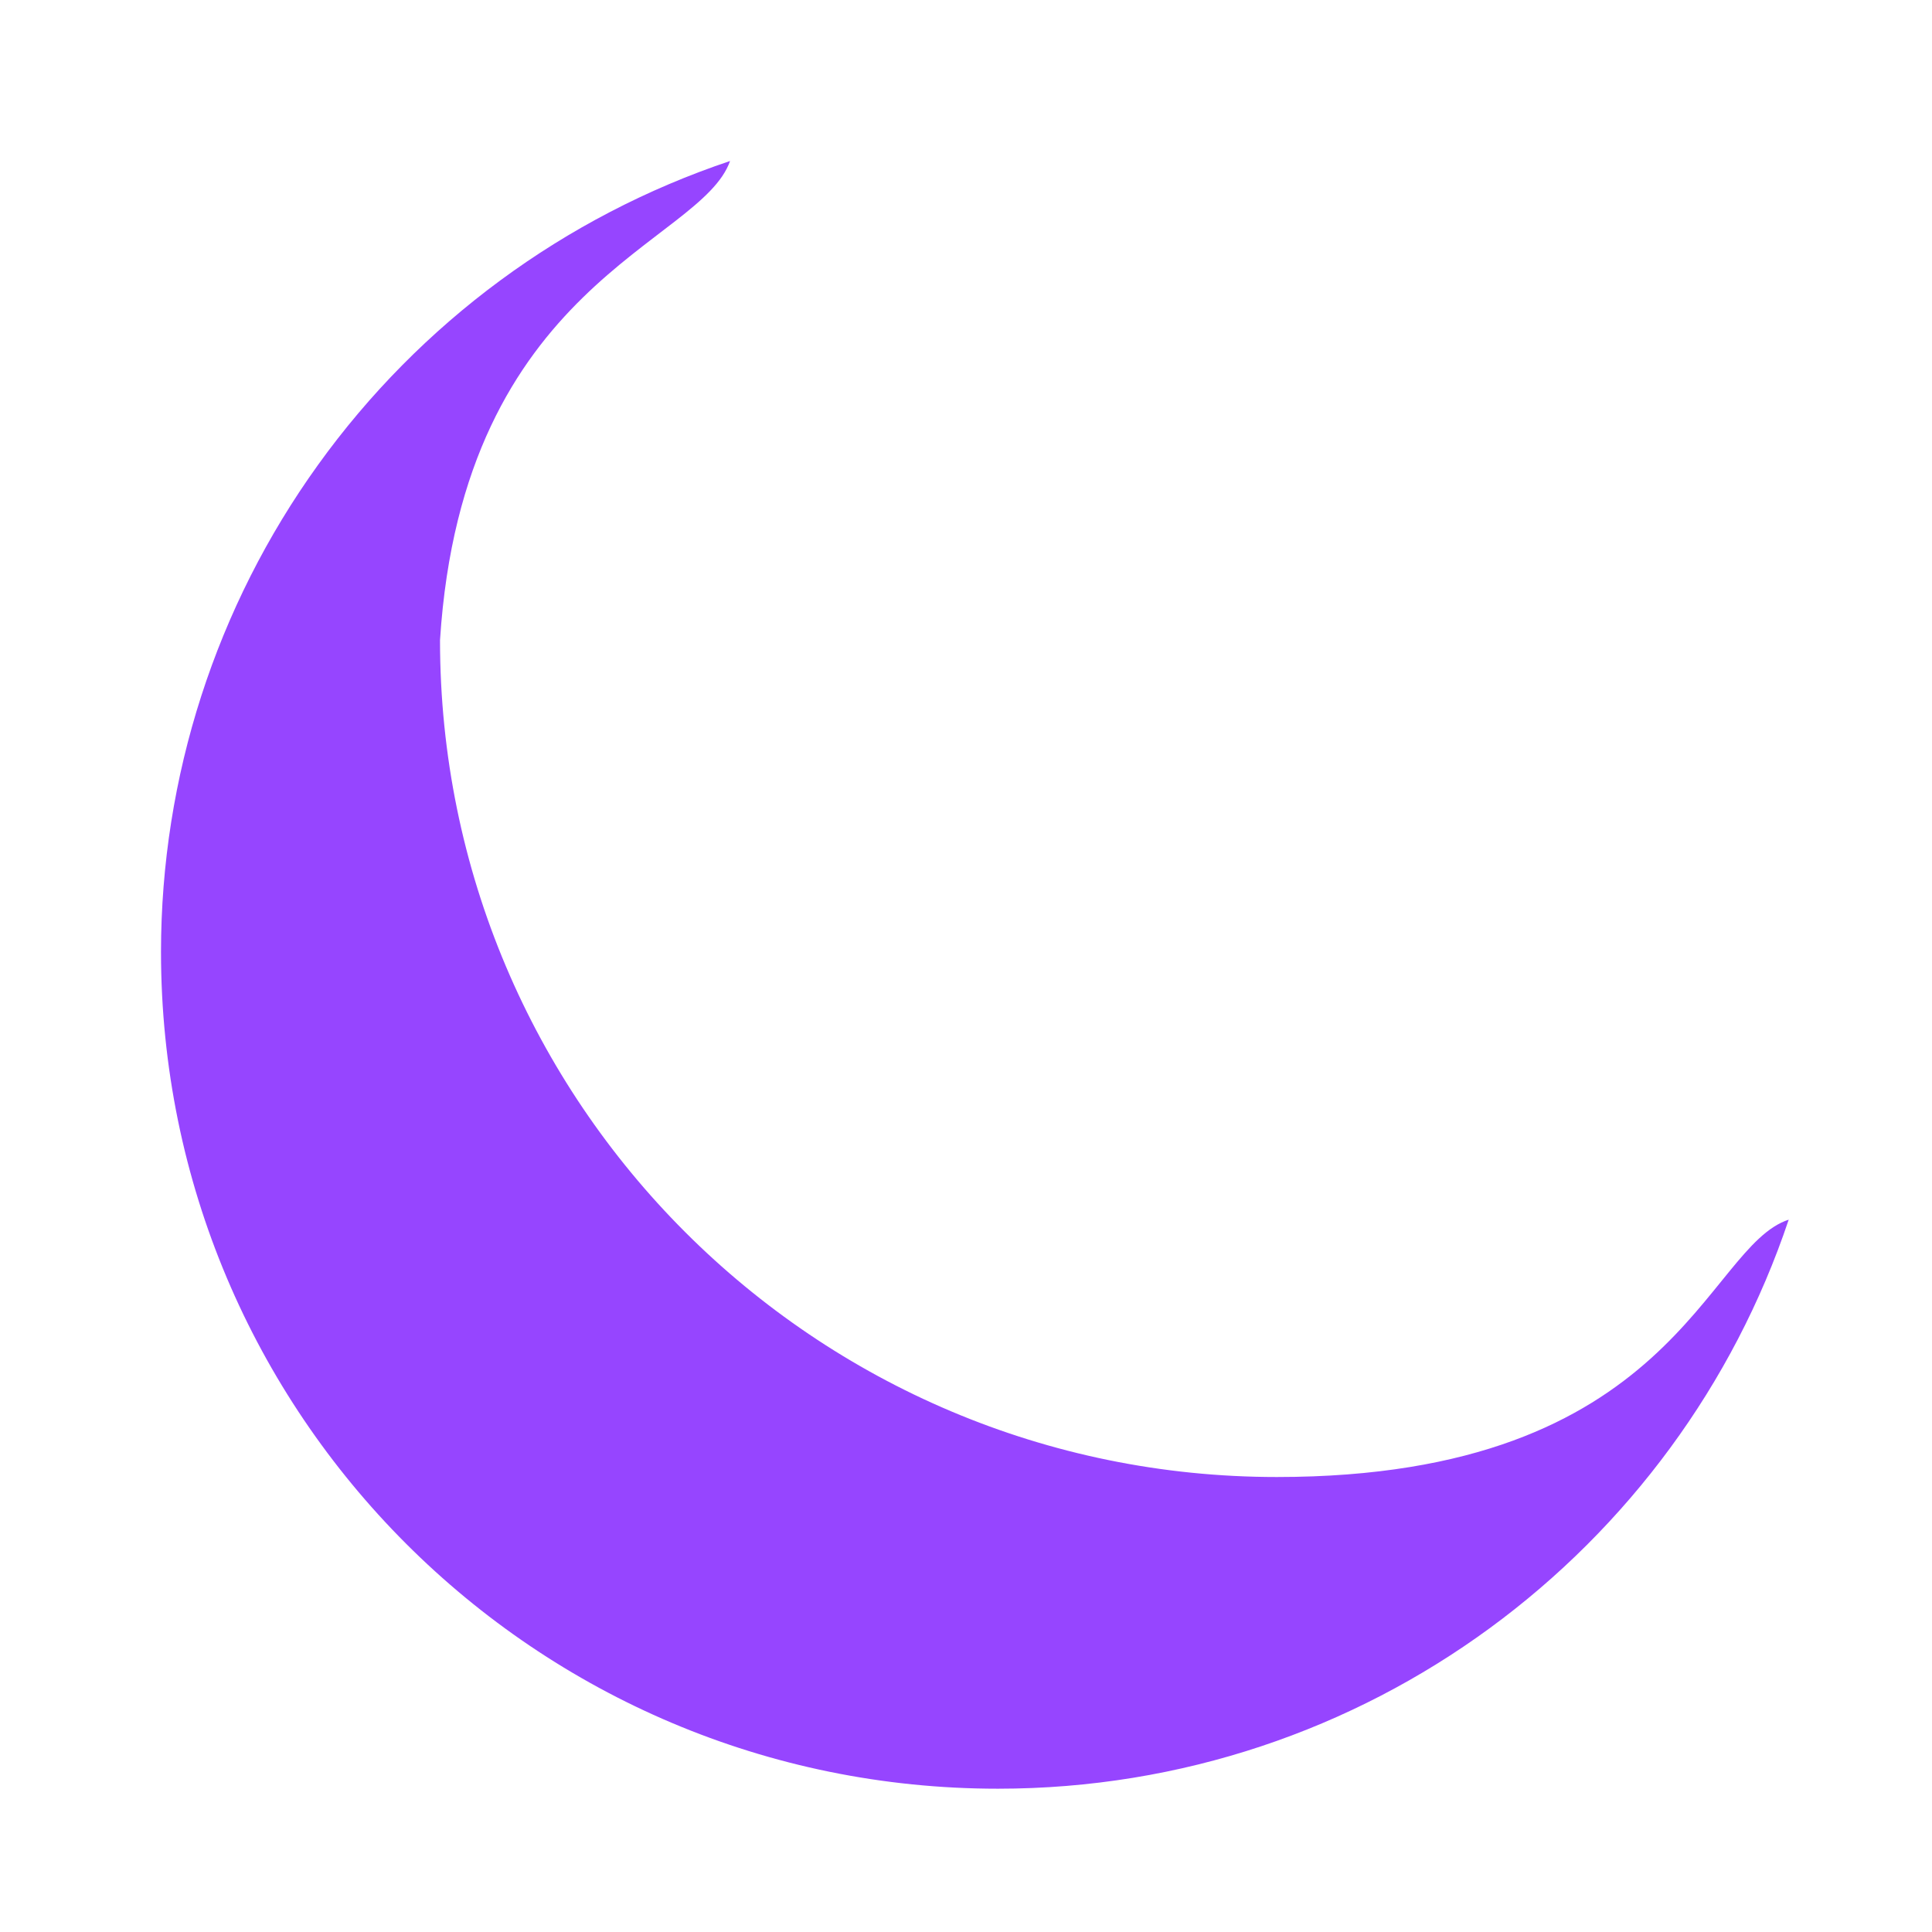 <svg width="24" height="24" viewBox="0 0 24 24" fill="none" xmlns="http://www.w3.org/2000/svg">
<path d="M9.069 2C7.01 2.69 5.22 4.01 3.952 5.773C2.683 7.536 2.001 9.652 2 11.824C2 17.568 6.652 22.22 12.396 22.22C16.97 22.22 20.843 19.257 22.22 15.151C21.18 15.489 20.809 18.348 15.861 18.348C10.118 18.348 5.466 13.696 5.466 7.952C5.751 3.506 8.705 3.04 9.069 2Z" fill="#9645FF"/>
</svg>
